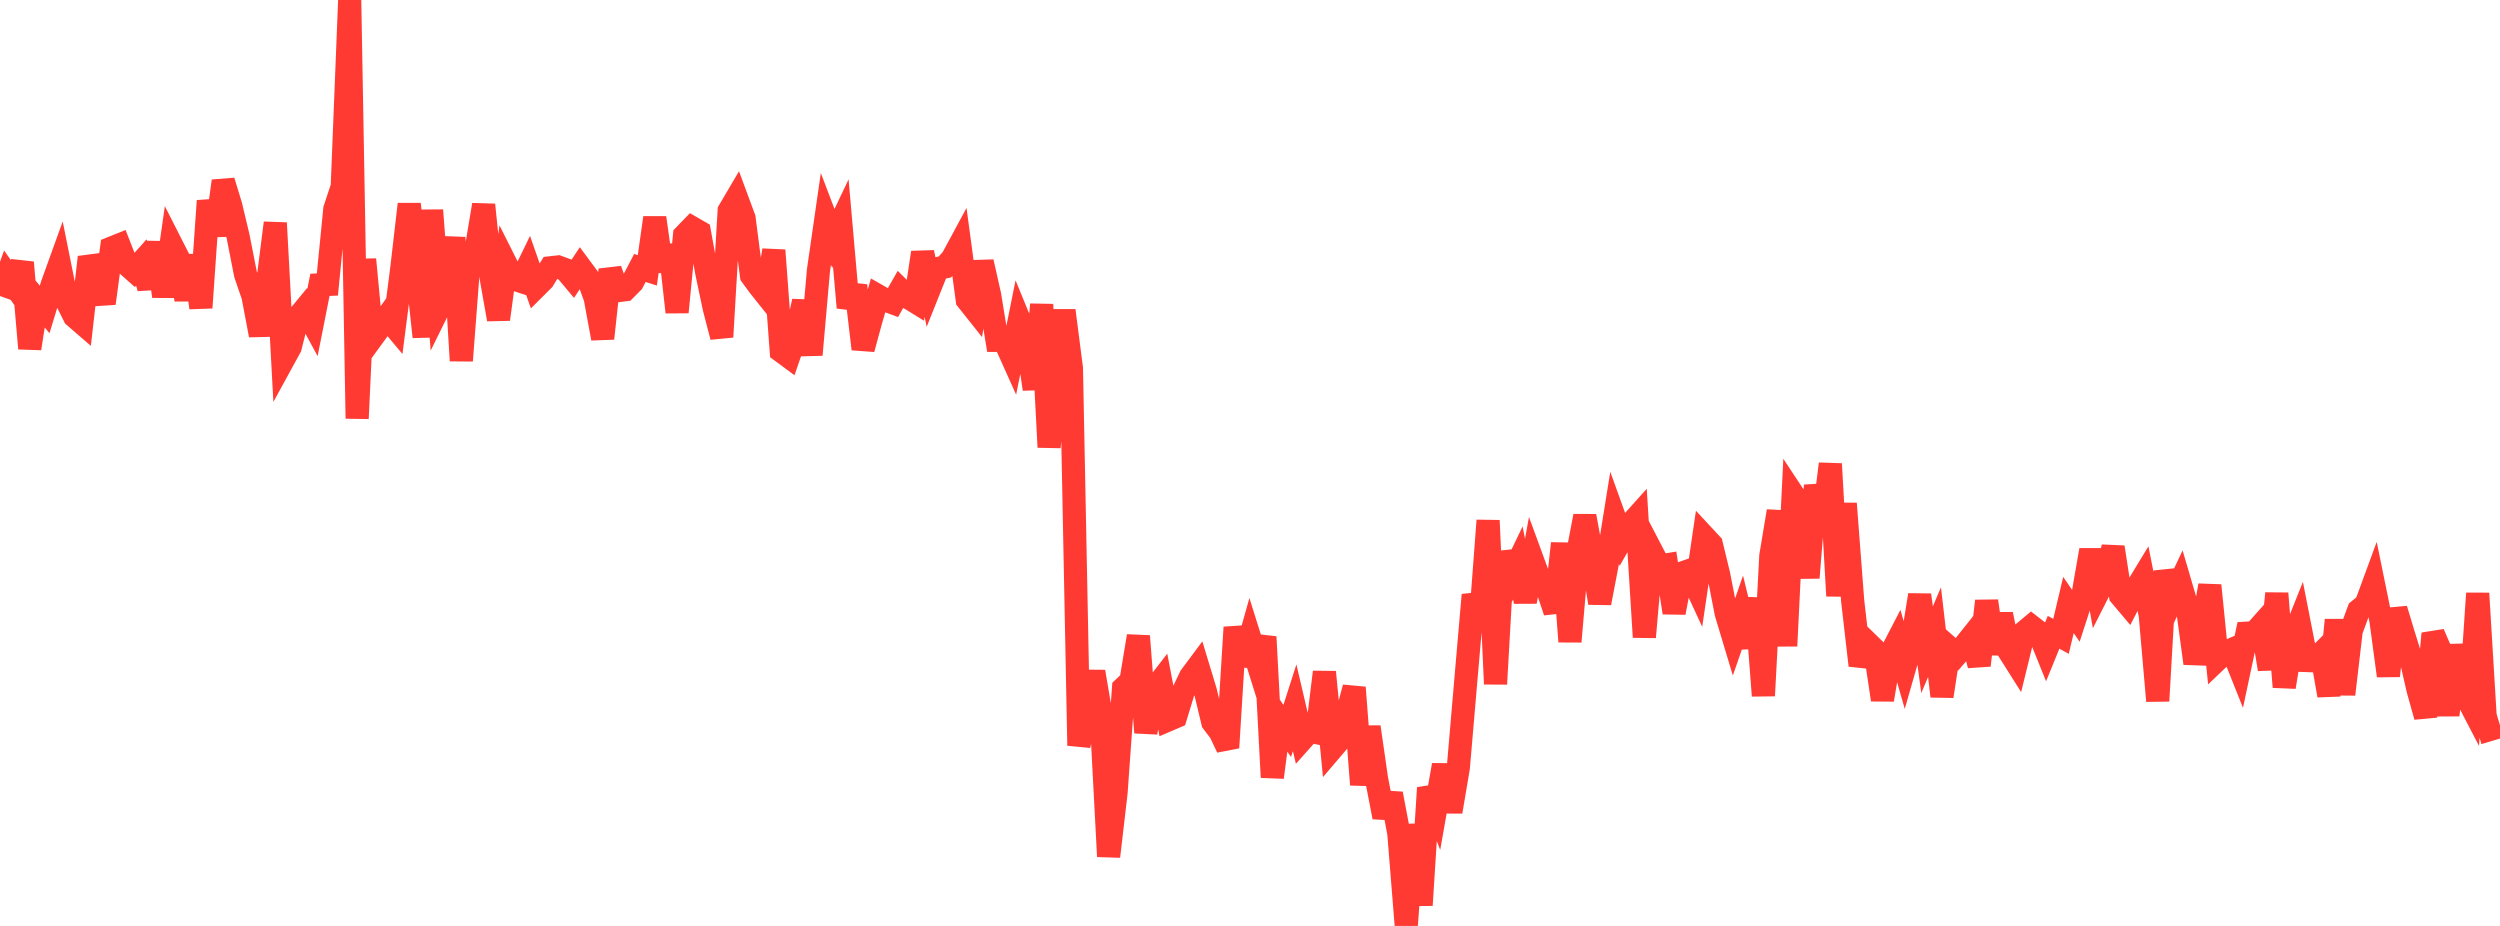 <?xml version="1.0" standalone="no"?>
<!DOCTYPE svg PUBLIC "-//W3C//DTD SVG 1.1//EN" "http://www.w3.org/Graphics/SVG/1.1/DTD/svg11.dtd">

<svg width="135" height="50" viewBox="0 0 135 50" preserveAspectRatio="none" 
  xmlns="http://www.w3.org/2000/svg"
  xmlns:xlink="http://www.w3.org/1999/xlink">


<polyline points="0.0, 15.986 0.402, 14.866 0.804, 15.434 1.205, 14.175 1.607, 18.818 2.009, 16.229 2.411, 16.708 2.812, 15.391 3.214, 14.276 3.616, 16.277 4.018, 17.081 4.42, 17.429 4.821, 13.89 5.223, 14.919 5.625, 16.379 6.027, 13.396 6.429, 13.234 6.83, 14.263 7.232, 14.62 7.634, 14.173 8.036, 15.548 8.438, 13.1 8.839, 16.004 9.241, 13.18 9.643, 13.971 10.045, 16.173 10.446, 13.806 10.848, 16.615 11.25, 10.847 11.652, 12.705 12.054, 9.777 12.455, 11.089 12.857, 12.77 13.259, 14.816 13.661, 15.985 14.062, 18.101 14.464, 15.192 14.866, 12.04 15.268, 19.479 15.67, 18.745 16.071, 17.157 16.473, 16.67 16.875, 17.411 17.277, 15.382 17.679, 15.362 18.08, 11.291 18.482, 10.082 18.884, 0.0 19.286, 22.6 19.688, 14.007 20.089, 18.248 20.491, 17.697 20.893, 17.135 21.295, 17.617 21.696, 14.497 22.098, 11.026 22.5, 14.446 22.902, 18.19 23.304, 11.352 23.705, 16.611 24.107, 15.797 24.509, 12.83 24.911, 19.477 25.312, 14.232 25.714, 13.467 26.116, 11.06 26.518, 14.97 26.92, 17.243 27.321, 14.257 27.723, 15.058 28.125, 15.189 28.527, 14.362 28.929, 15.51 29.33, 15.11 29.732, 14.46 30.134, 14.415 30.536, 14.563 30.938, 15.043 31.339, 14.437 31.741, 14.98 32.143, 16.096 32.545, 18.276 32.946, 14.565 33.348, 15.699 33.75, 15.646 34.152, 15.24 34.554, 14.47 34.955, 14.599 35.357, 11.759 35.759, 14.623 36.161, 13.26 36.562, 16.857 36.964, 12.709 37.366, 12.295 37.768, 12.527 38.17, 14.742 38.571, 16.646 38.973, 18.193 39.375, 11.38 39.777, 10.698 40.179, 11.784 40.58, 14.88 40.982, 15.43 41.384, 15.934 41.786, 13.516 42.188, 18.958 42.589, 19.254 42.991, 18.077 43.393, 16.269 43.795, 19.159 44.196, 14.607 44.598, 11.82 45.0, 12.877 45.402, 12.03 45.804, 16.609 46.205, 15.422 46.607, 18.846 47.009, 17.365 47.411, 15.973 47.812, 16.201 48.214, 16.351 48.616, 15.644 49.018, 16.043 49.42, 16.291 49.821, 13.636 50.223, 15.51 50.625, 14.505 51.027, 14.414 51.429, 13.96 51.83, 13.217 52.232, 16.193 52.634, 16.699 53.036, 14.142 53.438, 15.926 53.839, 18.381 54.241, 18.384 54.643, 19.279 55.045, 17.284 55.446, 18.261 55.848, 21.011 56.25, 16.442 56.652, 24.147 57.054, 19.851 57.455, 16.771 57.857, 19.885 58.259, 40.26 58.661, 38.384 59.062, 36.274 59.464, 38.636 59.866, 46.249 60.268, 42.792 60.67, 37.156 61.071, 36.776 61.473, 34.349 61.875, 39.559 62.277, 37.3 62.679, 36.778 63.08, 38.876 63.482, 38.704 63.884, 37.386 64.286, 36.54 64.688, 36.001 65.089, 37.322 65.491, 38.998 65.893, 39.526 66.295, 40.374 66.696, 33.877 67.098, 35.91 67.5, 34.484 67.902, 35.765 68.304, 34.391 68.705, 41.976 69.107, 38.883 69.509, 39.471 69.911, 38.218 70.312, 39.931 70.714, 39.48 71.116, 39.564 71.518, 36.292 71.92, 40.437 72.321, 39.966 72.723, 38.636 73.125, 37.127 73.527, 42.374 73.929, 39.255 74.33, 42.04 74.732, 44.123 75.134, 42.863 75.536, 44.99 75.938, 50.0 76.339, 44.526 76.741, 48.879 77.143, 42.544 77.545, 43.582 77.946, 41.312 78.348, 43.832 78.75, 41.456 79.152, 36.764 79.554, 32.125 79.955, 33.43 80.357, 28.107 80.759, 36.936 81.161, 29.818 81.562, 31.237 81.964, 30.402 82.366, 32.49 82.768, 30.286 83.17, 31.381 83.571, 31.835 83.973, 33.032 84.375, 29.345 84.777, 34.646 85.179, 29.964 85.58, 27.868 85.982, 30.068 86.384, 32.562 86.786, 30.463 87.188, 27.964 87.589, 29.075 87.991, 28.372 88.393, 27.923 88.795, 34.405 89.196, 29.794 89.598, 30.567 90.0, 30.502 90.402, 33.083 90.804, 30.956 91.205, 30.816 91.607, 31.685 92.009, 28.96 92.411, 29.393 92.812, 31.05 93.214, 33.114 93.616, 34.45 94.018, 33.291 94.42, 34.944 94.821, 32.32 95.223, 37.569 95.625, 30.016 96.027, 27.602 96.429, 34.882 96.83, 26.712 97.232, 27.321 97.634, 31.198 98.036, 26.215 98.438, 28.271 98.839, 25.05 99.241, 32.178 99.643, 27.191 100.045, 32.446 100.446, 35.933 100.848, 34.716 101.25, 35.108 101.652, 37.787 102.054, 35.389 102.455, 34.615 102.857, 36.015 103.259, 34.614 103.661, 32.13 104.062, 35.085 104.464, 34.136 104.866, 37.597 105.268, 34.983 105.67, 35.336 106.071, 34.876 106.473, 34.371 106.875, 35.927 107.277, 32.455 107.679, 35.296 108.08, 33.169 108.482, 35.159 108.884, 35.796 109.286, 34.157 109.688, 33.821 110.089, 34.134 110.491, 35.128 110.893, 34.142 111.295, 34.363 111.696, 32.669 112.098, 33.254 112.5, 32.013 112.902, 29.704 113.304, 31.974 113.705, 31.183 114.107, 29.549 114.509, 32.157 114.911, 32.634 115.312, 31.863 115.714, 31.201 116.116, 33.238 116.518, 37.85 116.92, 30.839 117.321, 32.323 117.723, 31.474 118.125, 32.845 118.527, 35.821 118.929, 33.906 119.33, 31.613 119.732, 35.623 120.134, 35.24 120.536, 35.069 120.938, 36.078 121.339, 34.191 121.741, 34.168 122.143, 33.718 122.545, 36.136 122.946, 32.044 123.348, 37.098 123.75, 34.628 124.152, 33.621 124.554, 35.669 124.955, 35.683 125.357, 35.278 125.759, 37.554 126.161, 33.481 126.562, 37.493 126.964, 34.063 127.366, 32.964 127.768, 32.636 128.17, 31.542 128.571, 33.505 128.973, 36.494 129.375, 32.896 129.777, 34.228 130.179, 35.52 130.58, 37.264 130.982, 38.699 131.384, 34.213 131.786, 35.143 132.188, 38.62 132.589, 34.846 132.991, 37.239 133.393, 38.013 133.795, 32.041 134.196, 38.66 134.598, 40.002" fill="none" stroke="#ff3a33" stroke-width="1.25"/>

</svg>